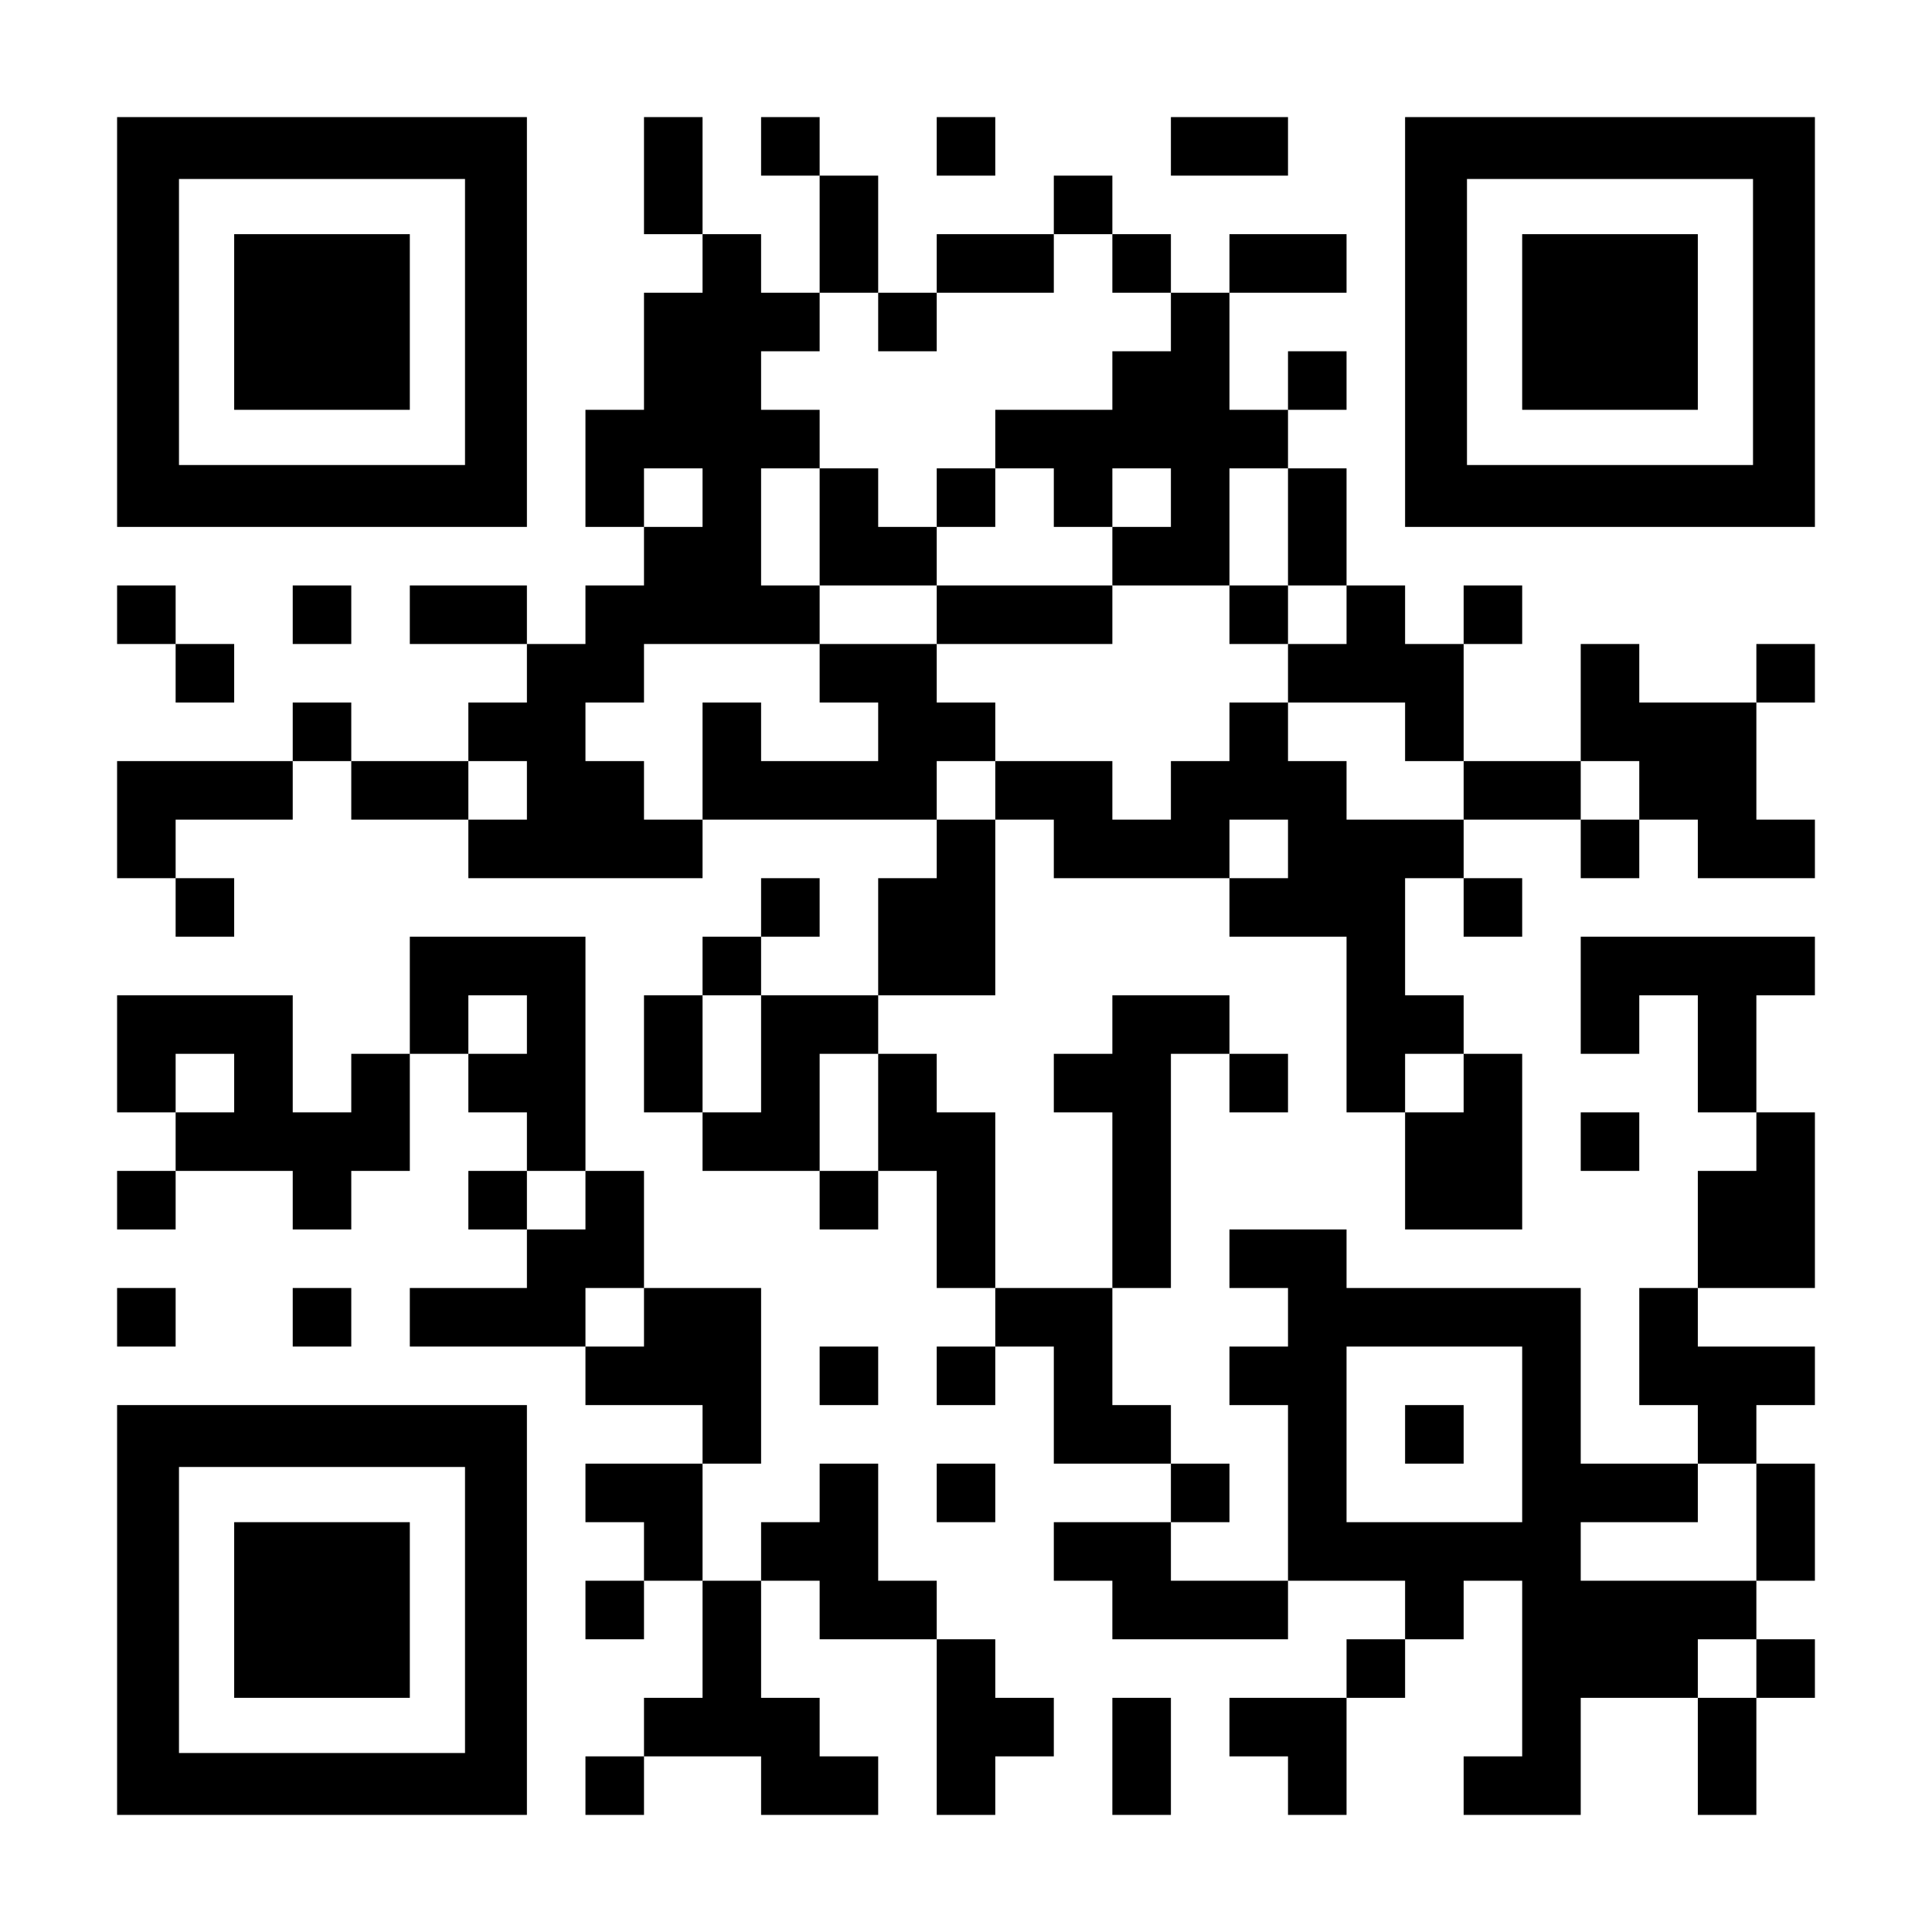 <?xml version="1.0" encoding="UTF-8" standalone="yes"?>
<svg version="1.0" xmlns="http://www.w3.org/2000/svg" width="1155px" height="1155px" viewBox="0 0 1155 1155" preserveAspectRatio="xMidYMid meet">
  <g transform="translate(0,1155) scale(0.1,-0.1)" fill="#000000" stroke="none">
    <path d="M700 9625 l0 -1225 1225 0 1225 0 0 1225 0 1225 -1225 0 -1225 0 0
-1225z m2080 0 l0 -855 -855 0 -855 0 0 855 0 855 855 0 855 0 0 -855z"/>
    <path d="M1400 9625 l0 -525 525 0 525 0 0 525 0 525 -525 0 -525 0 0 -525z"/>
    <path d="M3850 10500 l0 -350 175 0 175 0 0 -175 0 -175 -175 0 -175 0 0 -350
0 -350 -175 0 -175 0 0 -350 0 -350 175 0 175 0 0 -175 0 -175 -175 0 -175 0
0 -175 0 -175 -175 0 -175 0 0 175 0 175 -350 0 -350 0 0 -175 0 -175 350 0
350 0 0 -175 0 -175 -175 0 -175 0 0 -175 0 -175 -350 0 -350 0 0 175 0 175
-175 0 -175 0 0 -175 0 -175 -525 0 -525 0 0 -350 0 -350 175 0 175 0 0 -175
0 -175 175 0 175 0 0 175 0 175 -175 0 -175 0 0 175 0 175 350 0 350 0 0 175
0 175 175 0 175 0 0 -175 0 -175 350 0 350 0 0 -175 0 -175 700 0 700 0 0 175
0 175 700 0 700 0 0 -175 0 -175 -175 0 -175 0 0 -350 0 -350 -350 0 -350 0 0
175 0 175 175 0 175 0 0 175 0 175 -175 0 -175 0 0 -175 0 -175 -175 0 -175 0
0 -175 0 -175 -175 0 -175 0 0 -350 0 -350 175 0 175 0 0 -175 0 -175 350 0
350 0 0 -175 0 -175 175 0 175 0 0 175 0 175 175 0 175 0 0 -350 0 -350 175 0
175 0 0 -175 0 -175 -175 0 -175 0 0 -175 0 -175 175 0 175 0 0 175 0 175 175
0 175 0 0 -350 0 -350 350 0 350 0 0 -175 0 -175 -350 0 -350 0 0 -175 0 -175
175 0 175 0 0 -175 0 -175 525 0 525 0 0 175 0 175 350 0 350 0 0 -175 0 -175
-175 0 -175 0 0 -175 0 -175 -350 0 -350 0 0 -175 0 -175 175 0 175 0 0 -175
0 -175 175 0 175 0 0 350 0 350 175 0 175 0 0 175 0 175 175 0 175 0 0 175 0
175 175 0 175 0 0 -525 0 -525 -175 0 -175 0 0 -175 0 -175 350 0 350 0 0 350
0 350 350 0 350 0 0 -350 0 -350 175 0 175 0 0 350 0 350 175 0 175 0 0 175 0
175 -175 0 -175 0 0 175 0 175 175 0 175 0 0 350 0 350 -175 0 -175 0 0 175 0
175 175 0 175 0 0 175 0 175 -350 0 -350 0 0 175 0 175 350 0 350 0 0 525 0
525 -175 0 -175 0 0 350 0 350 175 0 175 0 0 175 0 175 -700 0 -700 0 0 -350
0 -350 175 0 175 0 0 175 0 175 175 0 175 0 0 -350 0 -350 175 0 175 0 0 -175
0 -175 -175 0 -175 0 0 -350 0 -350 -175 0 -175 0 0 -350 0 -350 175 0 175 0
0 -175 0 -175 -350 0 -350 0 0 525 0 525 -700 0 -700 0 0 175 0 175 -350 0
-350 0 0 -175 0 -175 175 0 175 0 0 -175 0 -175 -175 0 -175 0 0 -175 0 -175
175 0 175 0 0 -525 0 -525 -350 0 -350 0 0 175 0 175 175 0 175 0 0 175 0 175
-175 0 -175 0 0 175 0 175 -175 0 -175 0 0 350 0 350 175 0 175 0 0 700 0 700
175 0 175 0 0 -175 0 -175 175 0 175 0 0 175 0 175 -175 0 -175 0 0 175 0 175
-350 0 -350 0 0 -175 0 -175 -175 0 -175 0 0 -175 0 -175 175 0 175 0 0 -525
0 -525 -350 0 -350 0 0 525 0 525 -175 0 -175 0 0 175 0 175 -175 0 -175 0 0
175 0 175 350 0 350 0 0 525 0 525 175 0 175 0 0 -175 0 -175 525 0 525 0 0
-175 0 -175 350 0 350 0 0 -525 0 -525 175 0 175 0 0 -350 0 -350 350 0 350 0
0 525 0 525 -175 0 -175 0 0 175 0 175 -175 0 -175 0 0 350 0 350 175 0 175 0
0 -175 0 -175 175 0 175 0 0 175 0 175 -175 0 -175 0 0 175 0 175 350 0 350 0
0 -175 0 -175 175 0 175 0 0 175 0 175 175 0 175 0 0 -175 0 -175 350 0 350 0
0 175 0 175 -175 0 -175 0 0 350 0 350 175 0 175 0 0 175 0 175 -175 0 -175 0
0 -175 0 -175 -350 0 -350 0 0 175 0 175 -175 0 -175 0 0 -350 0 -350 -350 0
-350 0 0 350 0 350 175 0 175 0 0 175 0 175 -175 0 -175 0 0 -175 0 -175 -175
0 -175 0 0 175 0 175 -175 0 -175 0 0 350 0 350 -175 0 -175 0 0 175 0 175
175 0 175 0 0 175 0 175 -175 0 -175 0 0 -175 0 -175 -175 0 -175 0 0 350 0
350 350 0 350 0 0 175 0 175 -350 0 -350 0 0 -175 0 -175 -175 0 -175 0 0 175
0 175 -175 0 -175 0 0 175 0 175 -175 0 -175 0 0 -175 0 -175 -350 0 -350 0 0
-175 0 -175 -175 0 -175 0 0 350 0 350 -175 0 -175 0 0 175 0 175 -175 0 -175
0 0 -175 0 -175 175 0 175 0 0 -350 0 -350 -175 0 -175 0 0 175 0 175 -175 0
-175 0 0 350 0 350 -175 0 -175 0 0 -350z m2800 -525 l0 -175 175 0 175 0 0
-175 0 -175 -175 0 -175 0 0 -175 0 -175 -350 0 -350 0 0 -175 0 -175 175 0
175 0 0 -175 0 -175 175 0 175 0 0 175 0 175 175 0 175 0 0 -175 0 -175 -175
0 -175 0 0 -175 0 -175 350 0 350 0 0 350 0 350 175 0 175 0 0 -350 0 -350
175 0 175 0 0 -175 0 -175 -175 0 -175 0 0 -175 0 -175 350 0 350 0 0 -175 0
-175 175 0 175 0 0 -175 0 -175 -350 0 -350 0 0 175 0 175 -175 0 -175 0 0
175 0 175 -175 0 -175 0 0 -175 0 -175 -175 0 -175 0 0 -175 0 -175 -175 0
-175 0 0 175 0 175 -350 0 -350 0 0 -175 0 -175 -175 0 -175 0 0 175 0 175
175 0 175 0 0 175 0 175 -175 0 -175 0 0 175 0 175 -350 0 -350 0 0 -175 0
-175 175 0 175 0 0 -175 0 -175 -350 0 -350 0 0 175 0 175 -175 0 -175 0 0
-350 0 -350 -175 0 -175 0 0 175 0 175 -175 0 -175 0 0 175 0 175 175 0 175 0
0 175 0 175 525 0 525 0 0 175 0 175 -175 0 -175 0 0 350 0 350 175 0 175 0 0
175 0 175 -175 0 -175 0 0 175 0 175 175 0 175 0 0 175 0 175 175 0 175 0 0
-175 0 -175 175 0 175 0 0 175 0 175 350 0 350 0 0 175 0 175 175 0 175 0 0
-175z m-2450 -1400 l0 -175 -175 0 -175 0 0 175 0 175 175 0 175 0 0 -175z
m-1050 -1750 l0 -175 -175 0 -175 0 0 175 0 175 175 0 175 0 0 -175z m6650 0
l0 -175 -175 0 -175 0 0 175 0 175 175 0 175 0 0 -175z m-2100 -350 l0 -175
-175 0 -175 0 0 175 0 175 175 0 175 0 0 -175z m-3150 -1225 l0 -350 -175 0
-175 0 0 350 0 350 175 0 175 0 0 -350z m700 -350 l0 -350 -175 0 -175 0 0
350 0 350 175 0 175 0 0 -350z m3500 175 l0 -175 -175 0 -175 0 0 175 0 175
175 0 175 0 0 -175z m350 -2100 l0 -525 -525 0 -525 0 0 525 0 525 525 0 525
0 0 -525z m1400 -525 l0 -350 -525 0 -525 0 0 175 0 175 350 0 350 0 0 175 0
175 175 0 175 0 0 -350z m0 -875 l0 -175 -175 0 -175 0 0 175 0 175 175 0 175
0 0 -175z"/>
    <path d="M4900 8400 l0 -350 350 0 350 0 0 -175 0 -175 525 0 525 0 0 175 0
175 -525 0 -525 0 0 175 0 175 175 0 175 0 0 175 0 175 -175 0 -175 0 0 -175
0 -175 -175 0 -175 0 0 175 0 175 -175 0 -175 0 0 -350z"/>
    <path d="M7350 7875 l0 -175 175 0 175 0 0 175 0 175 -175 0 -175 0 0 -175z"/>
    <path d="M8400 2975 l0 -175 175 0 175 0 0 175 0 175 -175 0 -175 0 0 -175z"/>
    <path d="M5600 10675 l0 -175 175 0 175 0 0 175 0 175 -175 0 -175 0 0 -175z"/>
    <path d="M7000 10675 l0 -175 350 0 350 0 0 175 0 175 -350 0 -350 0 0 -175z"/>
    <path d="M8400 9625 l0 -1225 1225 0 1225 0 0 1225 0 1225 -1225 0 -1225 0 0
-1225z m2080 0 l0 -855 -855 0 -855 0 0 855 0 855 855 0 855 0 0 -855z"/>
    <path d="M9100 9625 l0 -525 525 0 525 0 0 525 0 525 -525 0 -525 0 0 -525z"/>
    <path d="M700 7875 l0 -175 175 0 175 0 0 -175 0 -175 175 0 175 0 0 175 0
175 -175 0 -175 0 0 175 0 175 -175 0 -175 0 0 -175z"/>
    <path d="M1750 7875 l0 -175 175 0 175 0 0 175 0 175 -175 0 -175 0 0 -175z"/>
    <path d="M2450 5600 l0 -350 -175 0 -175 0 0 -175 0 -175 -175 0 -175 0 0 350
0 350 -525 0 -525 0 0 -350 0 -350 175 0 175 0 0 -175 0 -175 -175 0 -175 0 0
-175 0 -175 175 0 175 0 0 175 0 175 350 0 350 0 0 -175 0 -175 175 0 175 0 0
175 0 175 175 0 175 0 0 350 0 350 175 0 175 0 0 -175 0 -175 175 0 175 0 0
-175 0 -175 -175 0 -175 0 0 -175 0 -175 175 0 175 0 0 -175 0 -175 -350 0
-350 0 0 -175 0 -175 525 0 525 0 0 -175 0 -175 350 0 350 0 0 -175 0 -175
-350 0 -350 0 0 -175 0 -175 175 0 175 0 0 -175 0 -175 -175 0 -175 0 0 -175
0 -175 175 0 175 0 0 175 0 175 175 0 175 0 0 -350 0 -350 -175 0 -175 0 0
-175 0 -175 -175 0 -175 0 0 -175 0 -175 175 0 175 0 0 175 0 175 350 0 350 0
0 -175 0 -175 350 0 350 0 0 175 0 175 -175 0 -175 0 0 175 0 175 -175 0 -175
0 0 350 0 350 175 0 175 0 0 -175 0 -175 350 0 350 0 0 -525 0 -525 175 0 175
0 0 175 0 175 175 0 175 0 0 175 0 175 -175 0 -175 0 0 175 0 175 -175 0 -175
0 0 175 0 175 -175 0 -175 0 0 350 0 350 -175 0 -175 0 0 -175 0 -175 -175 0
-175 0 0 -175 0 -175 -175 0 -175 0 0 350 0 350 175 0 175 0 0 525 0 525 -350
0 -350 0 0 350 0 350 -175 0 -175 0 0 700 0 700 -525 0 -525 0 0 -350z m700
-175 l0 -175 -175 0 -175 0 0 175 0 175 175 0 175 0 0 -175z m-1750 -350 l0
-175 -175 0 -175 0 0 175 0 175 175 0 175 0 0 -175z m2100 -700 l0 -175 -175
0 -175 0 0 175 0 175 175 0 175 0 0 -175z m350 -700 l0 -175 -175 0 -175 0 0
175 0 175 175 0 175 0 0 -175z"/>
    <path d="M9450 4725 l0 -175 175 0 175 0 0 175 0 175 -175 0 -175 0 0 -175z"/>
    <path d="M700 3675 l0 -175 175 0 175 0 0 175 0 175 -175 0 -175 0 0 -175z"/>
    <path d="M1750 3675 l0 -175 175 0 175 0 0 175 0 175 -175 0 -175 0 0 -175z"/>
    <path d="M4900 3325 l0 -175 175 0 175 0 0 175 0 175 -175 0 -175 0 0 -175z"/>
    <path d="M700 1925 l0 -1225 1225 0 1225 0 0 1225 0 1225 -1225 0 -1225 0 0
-1225z m2080 0 l0 -855 -855 0 -855 0 0 855 0 855 855 0 855 0 0 -855z"/>
    <path d="M1400 1925 l0 -525 525 0 525 0 0 525 0 525 -525 0 -525 0 0 -525z"/>
    <path d="M5600 2625 l0 -175 175 0 175 0 0 175 0 175 -175 0 -175 0 0 -175z"/>
    <path d="M6650 1050 l0 -350 175 0 175 0 0 350 0 350 -175 0 -175 0 0 -350z"/>
  </g>
</svg>